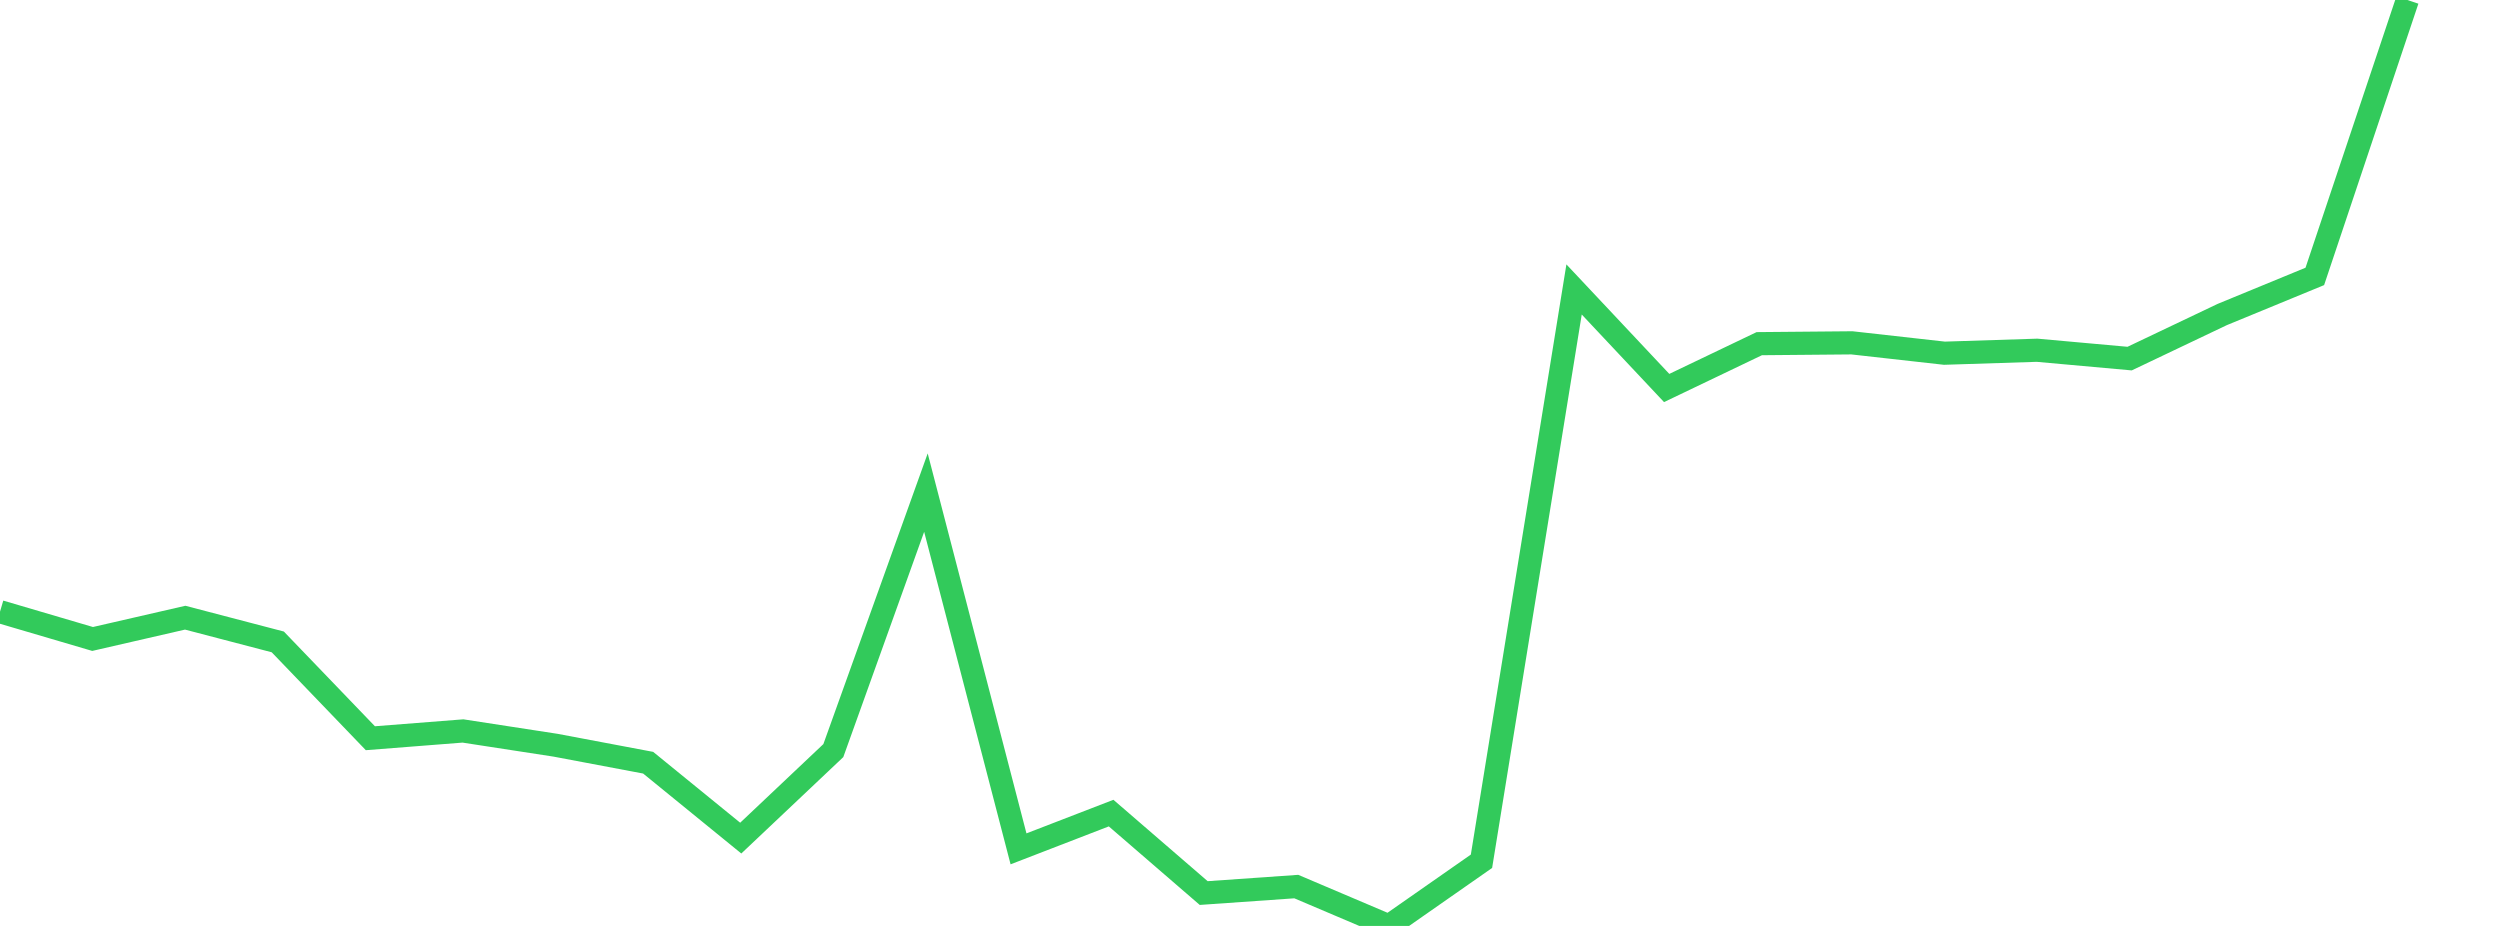 <?xml version="1.0" standalone="no"?>
<!DOCTYPE svg PUBLIC "-//W3C//DTD SVG 1.1//EN" "http://www.w3.org/Graphics/SVG/1.1/DTD/svg11.dtd">

<svg width="135" height="50" viewBox="0 0 135 50" preserveAspectRatio="none" 
  xmlns="http://www.w3.org/2000/svg"
  xmlns:xlink="http://www.w3.org/1999/xlink">


<polyline points="0.0, 33.032 5.0, 34.504 10.0, 33.355 15.0, 34.663 20.0, 39.864 25.0, 39.472 30.0, 40.242 35.0, 41.186 40.0, 45.258 45.0, 40.532 50.0, 26.601 55.0, 45.838 60.0, 43.907 65.0, 48.225 70.0, 47.875 75.0, 50.0 80.0, 46.508 85.0, 15.63 90.0, 20.952 95.0, 18.558 100.0, 18.513 105.0, 19.073 110.0, 18.913 115.0, 19.364 120.0, 16.984 125.0, 14.926 130.0, 0.0" fill="none" stroke="#32ca5b" stroke-width="1.25"/>

</svg>